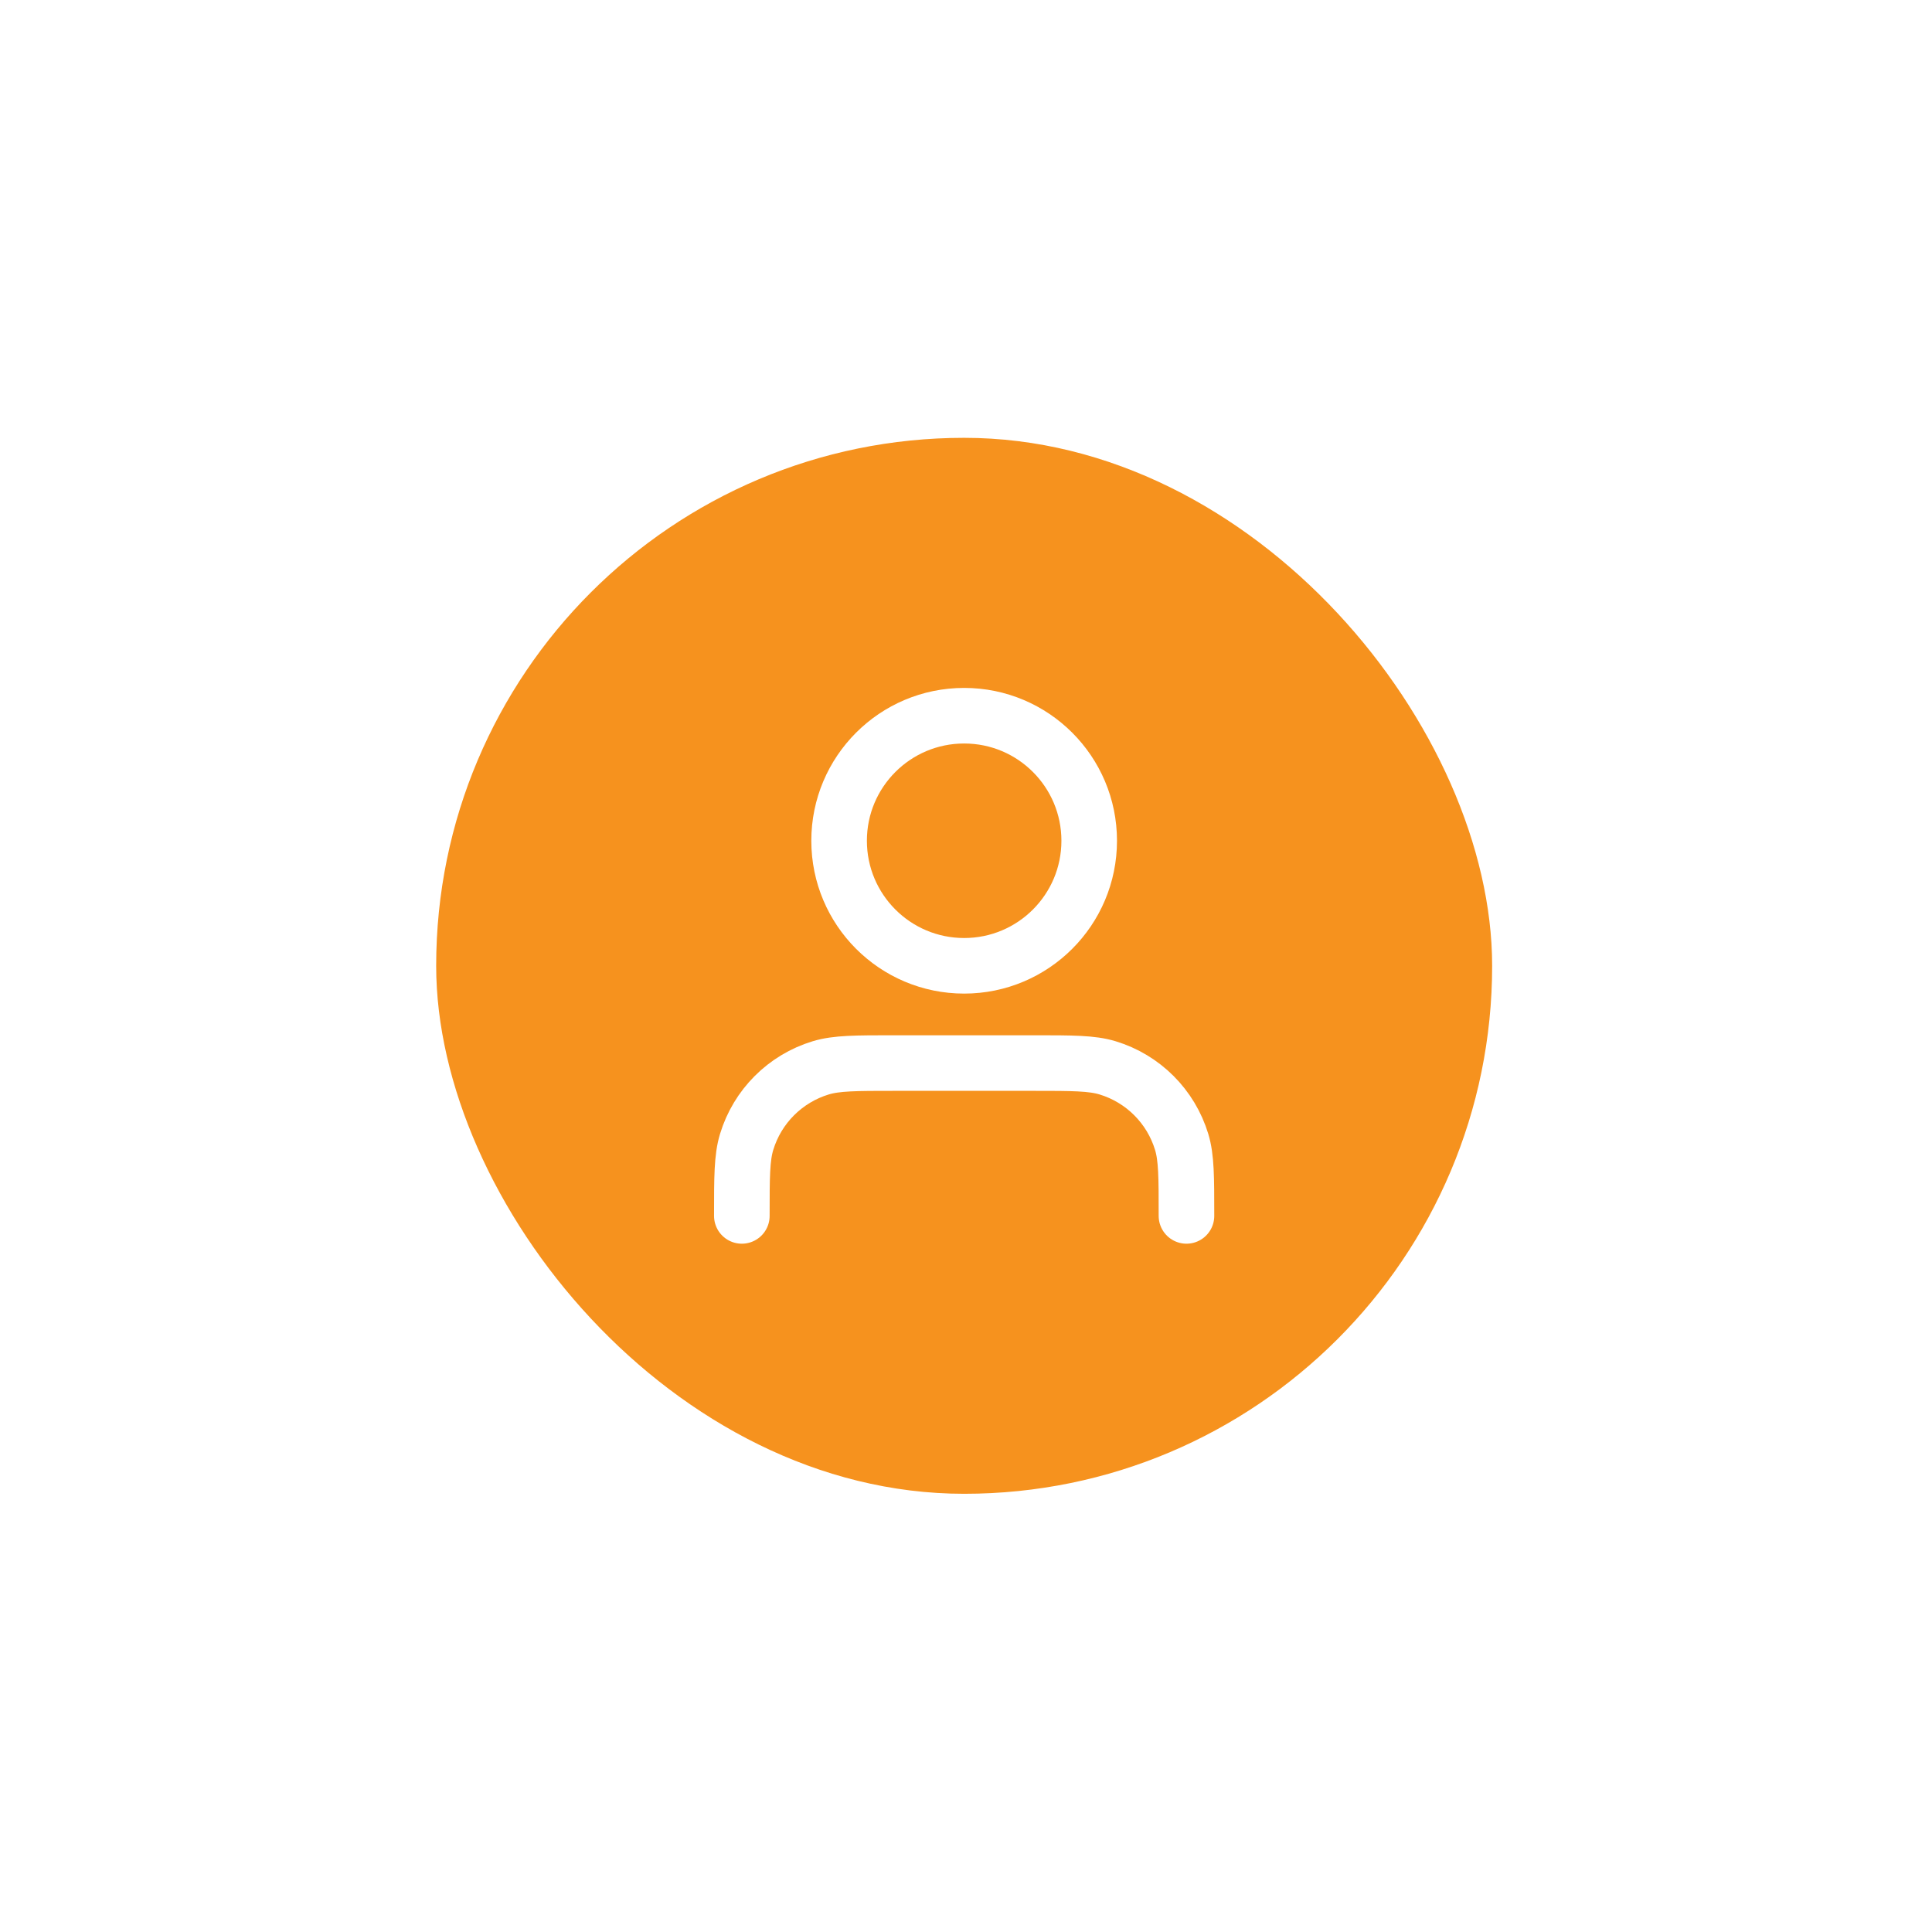 <?xml version="1.0" encoding="UTF-8"?> <svg xmlns="http://www.w3.org/2000/svg" width="151" height="151" viewBox="0 0 151 151" fill="none"><g filter="url(#filter0_d_2908_11159)"><rect x="34.09" y="34.219" width="82.532" height="82.532" rx="41.266" fill="#F6921E"></rect><path d="M92.731 95.032C92.731 92.001 92.731 90.485 92.357 89.252C91.515 86.475 89.342 84.303 86.565 83.46C85.332 83.086 83.817 83.086 80.785 83.086H69.926C66.895 83.086 65.379 83.086 64.146 83.46C61.37 84.303 59.197 86.475 58.355 89.252C57.98 90.485 57.98 92.001 57.98 95.032M85.129 65.711C85.129 71.109 80.754 75.485 75.356 75.485C69.958 75.485 65.582 71.109 65.582 65.711C65.582 60.313 69.958 55.938 75.356 55.938C80.754 55.938 85.129 60.313 85.129 65.711Z" stroke="white" stroke-width="4.344" stroke-linecap="round" stroke-linejoin="round"></path></g><defs><filter id="filter0_d_2908_11159" x="0.403" y="0.532" width="149.907" height="149.905" filterUnits="userSpaceOnUse" color-interpolation-filters="sRGB"><feFlood flood-opacity="0" result="BackgroundImageFix"></feFlood><feColorMatrix in="SourceAlpha" type="matrix" values="0 0 0 0 0 0 0 0 0 0 0 0 0 0 0 0 0 0 127 0" result="hardAlpha"></feColorMatrix><feOffset></feOffset><feGaussianBlur stdDeviation="16.843"></feGaussianBlur><feComposite in2="hardAlpha" operator="out"></feComposite><feColorMatrix type="matrix" values="0 0 0 0 0.965 0 0 0 0 0.573 0 0 0 0 0.118 0 0 0 0.1 0"></feColorMatrix><feBlend mode="normal" in2="BackgroundImageFix" result="effect1_dropShadow_2908_11159"></feBlend><feBlend mode="normal" in="SourceGraphic" in2="effect1_dropShadow_2908_11159" result="shape"></feBlend></filter></defs></svg> 